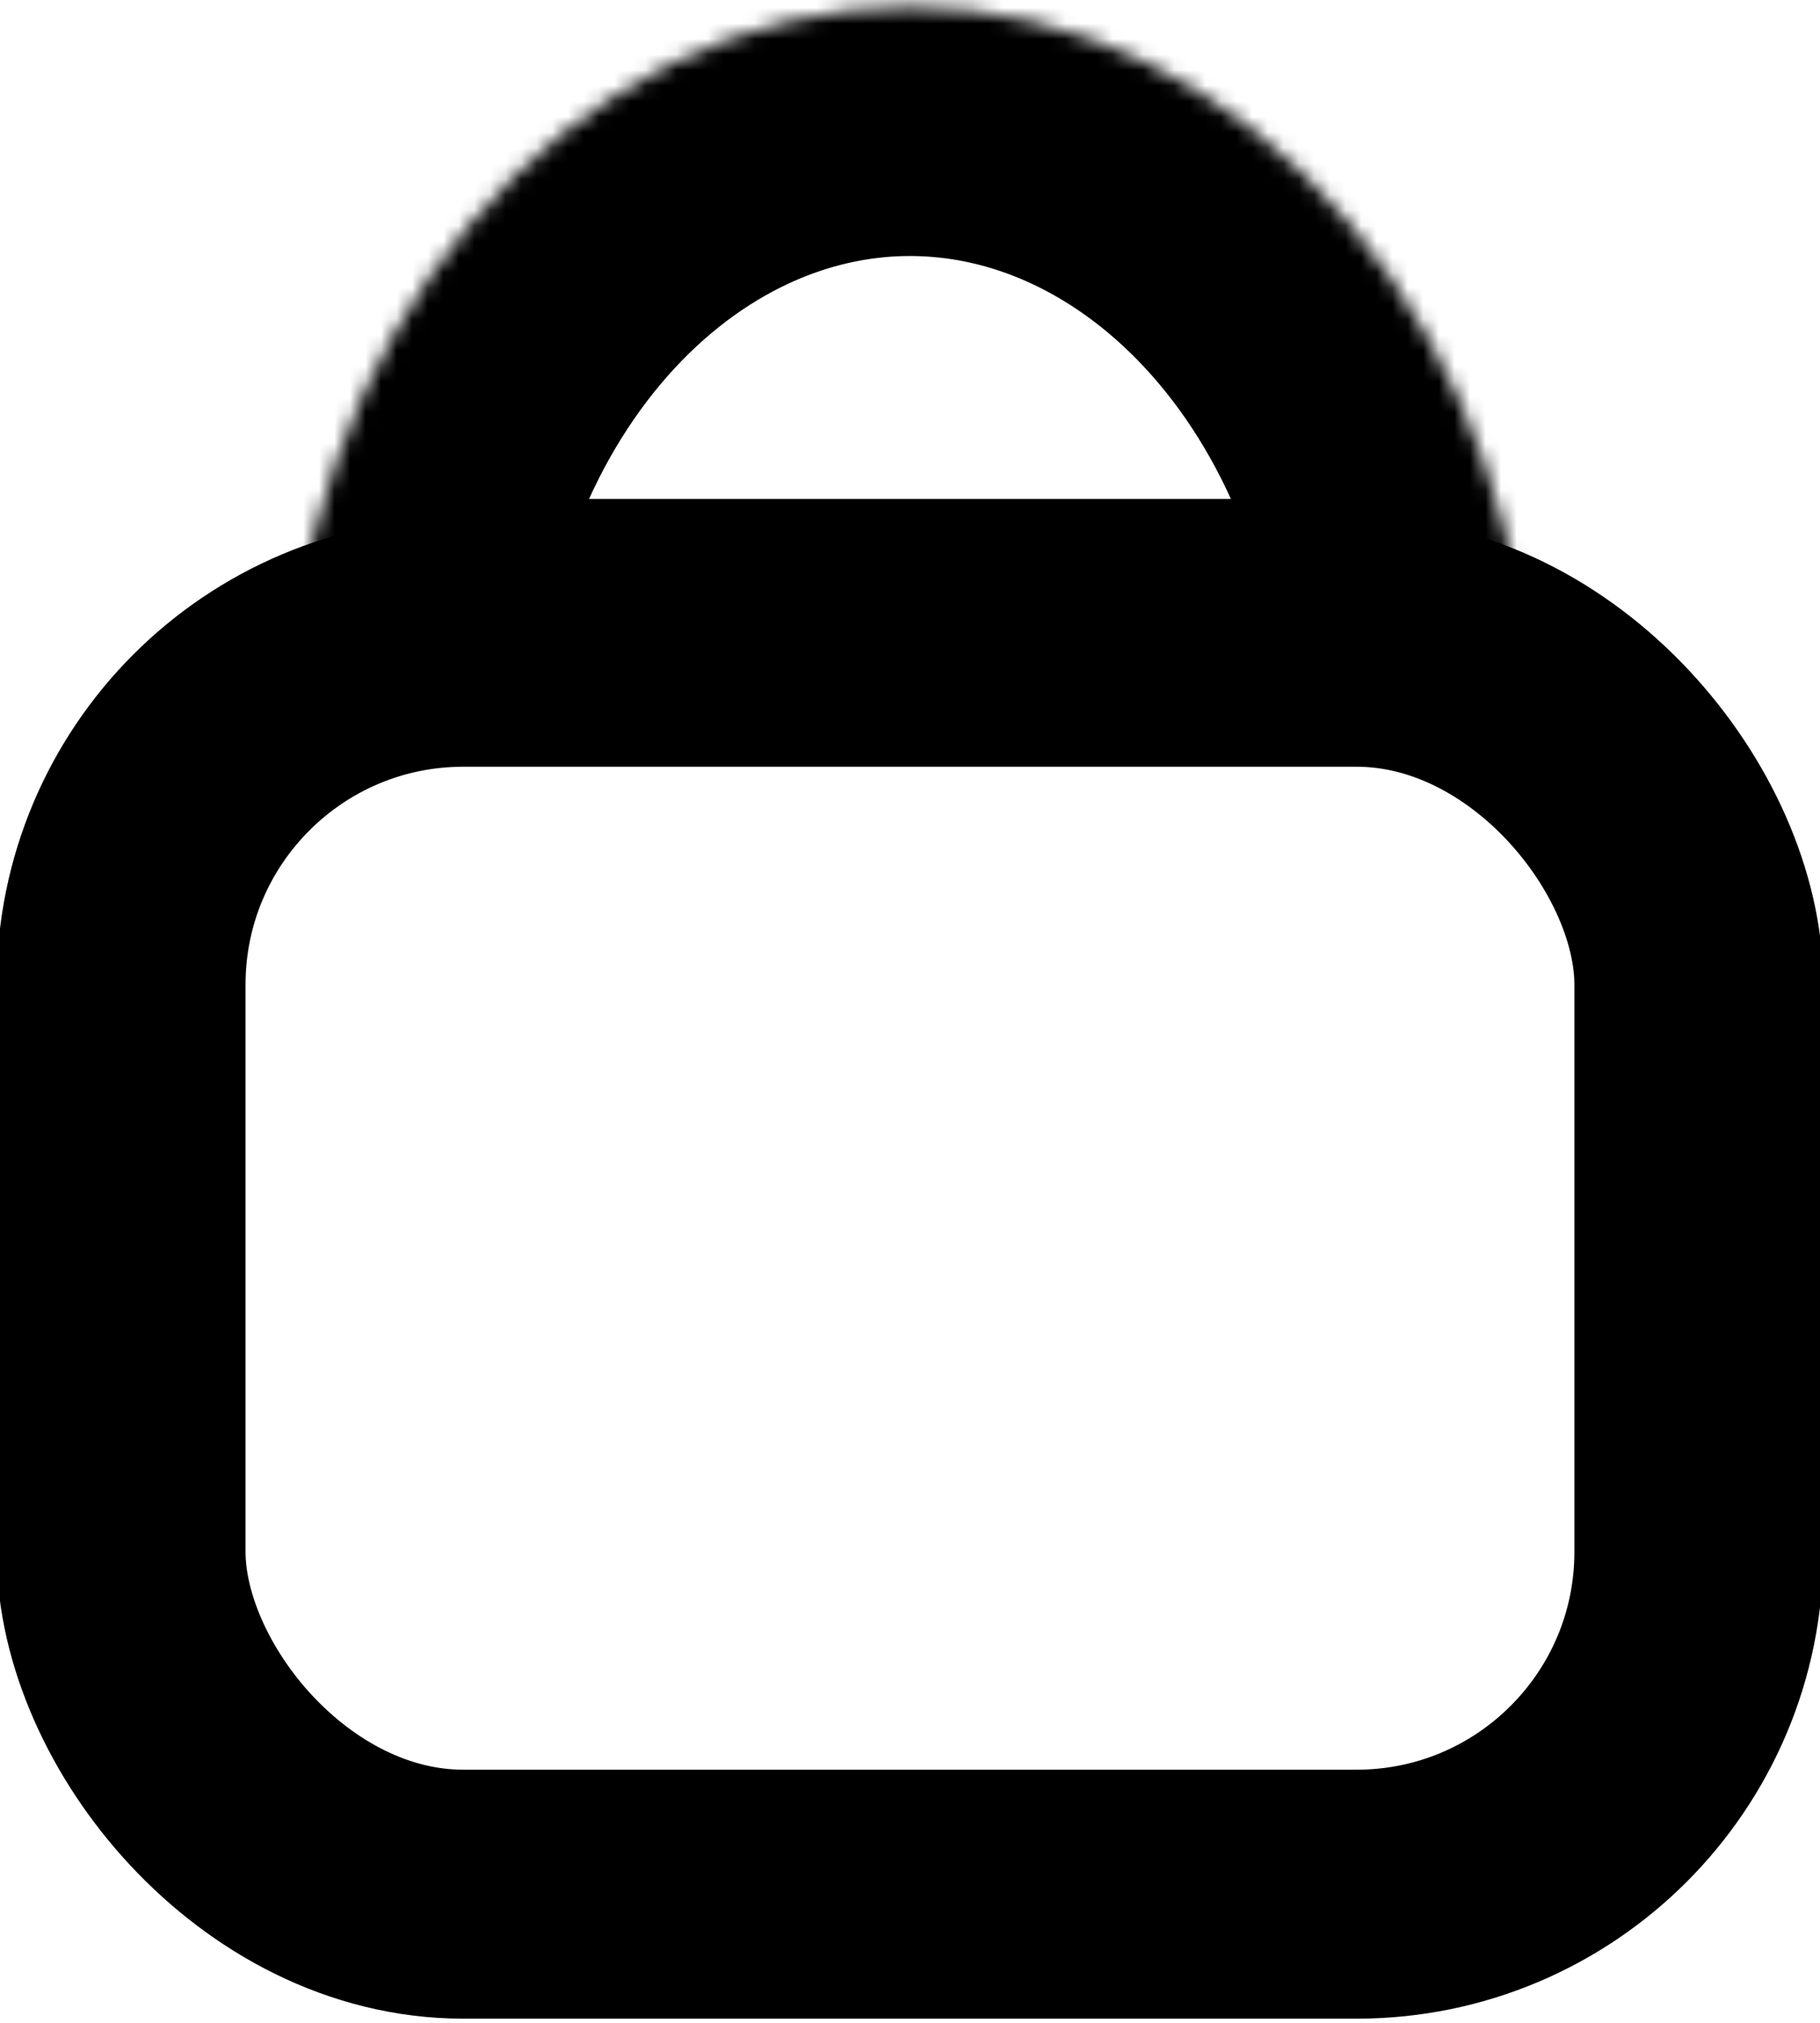 <svg width="117" height="130" viewBox="0 0 117 130" fill="none" xmlns="http://www.w3.org/2000/svg">
<g clip-path="url(#clip0_1_2)">
<rect x="7.785" y="41.275" width="101.426" height="80.457" rx="22" stroke="black" stroke-width="16"/>
<mask id="path-2-inside-1_1_2" fill="white">
<path d="M98.498 48.066C98.498 41.813 97.463 35.622 95.453 29.845C93.443 24.069 90.497 18.82 86.782 14.399C83.068 9.977 78.659 6.47 73.805 4.077C68.953 1.685 63.751 0.453 58.498 0.453C53.245 0.453 48.044 1.685 43.191 4.077C38.338 6.47 33.928 9.977 30.214 14.399C26.5 18.82 23.553 24.069 21.543 29.845C19.533 35.622 18.498 41.813 18.498 48.066L58.498 48.066H98.498Z"/>
</mask>
<path d="M98.498 48.066C98.498 41.813 97.463 35.622 95.453 29.845C93.443 24.069 90.497 18.82 86.782 14.399C83.068 9.977 78.659 6.47 73.805 4.077C68.953 1.685 63.751 0.453 58.498 0.453C53.245 0.453 48.044 1.685 43.191 4.077C38.338 6.47 33.928 9.977 30.214 14.399C26.5 18.82 23.553 24.069 21.543 29.845C19.533 35.622 18.498 41.813 18.498 48.066L58.498 48.066H98.498Z" stroke="black" stroke-width="32" mask="url(#path-2-inside-1_1_2)"/>
</g>
<defs>
<clipPath id="clip0_1_2">
<rect width="117" height="130" fill="white"/>
</clipPath>
</defs>
</svg>
